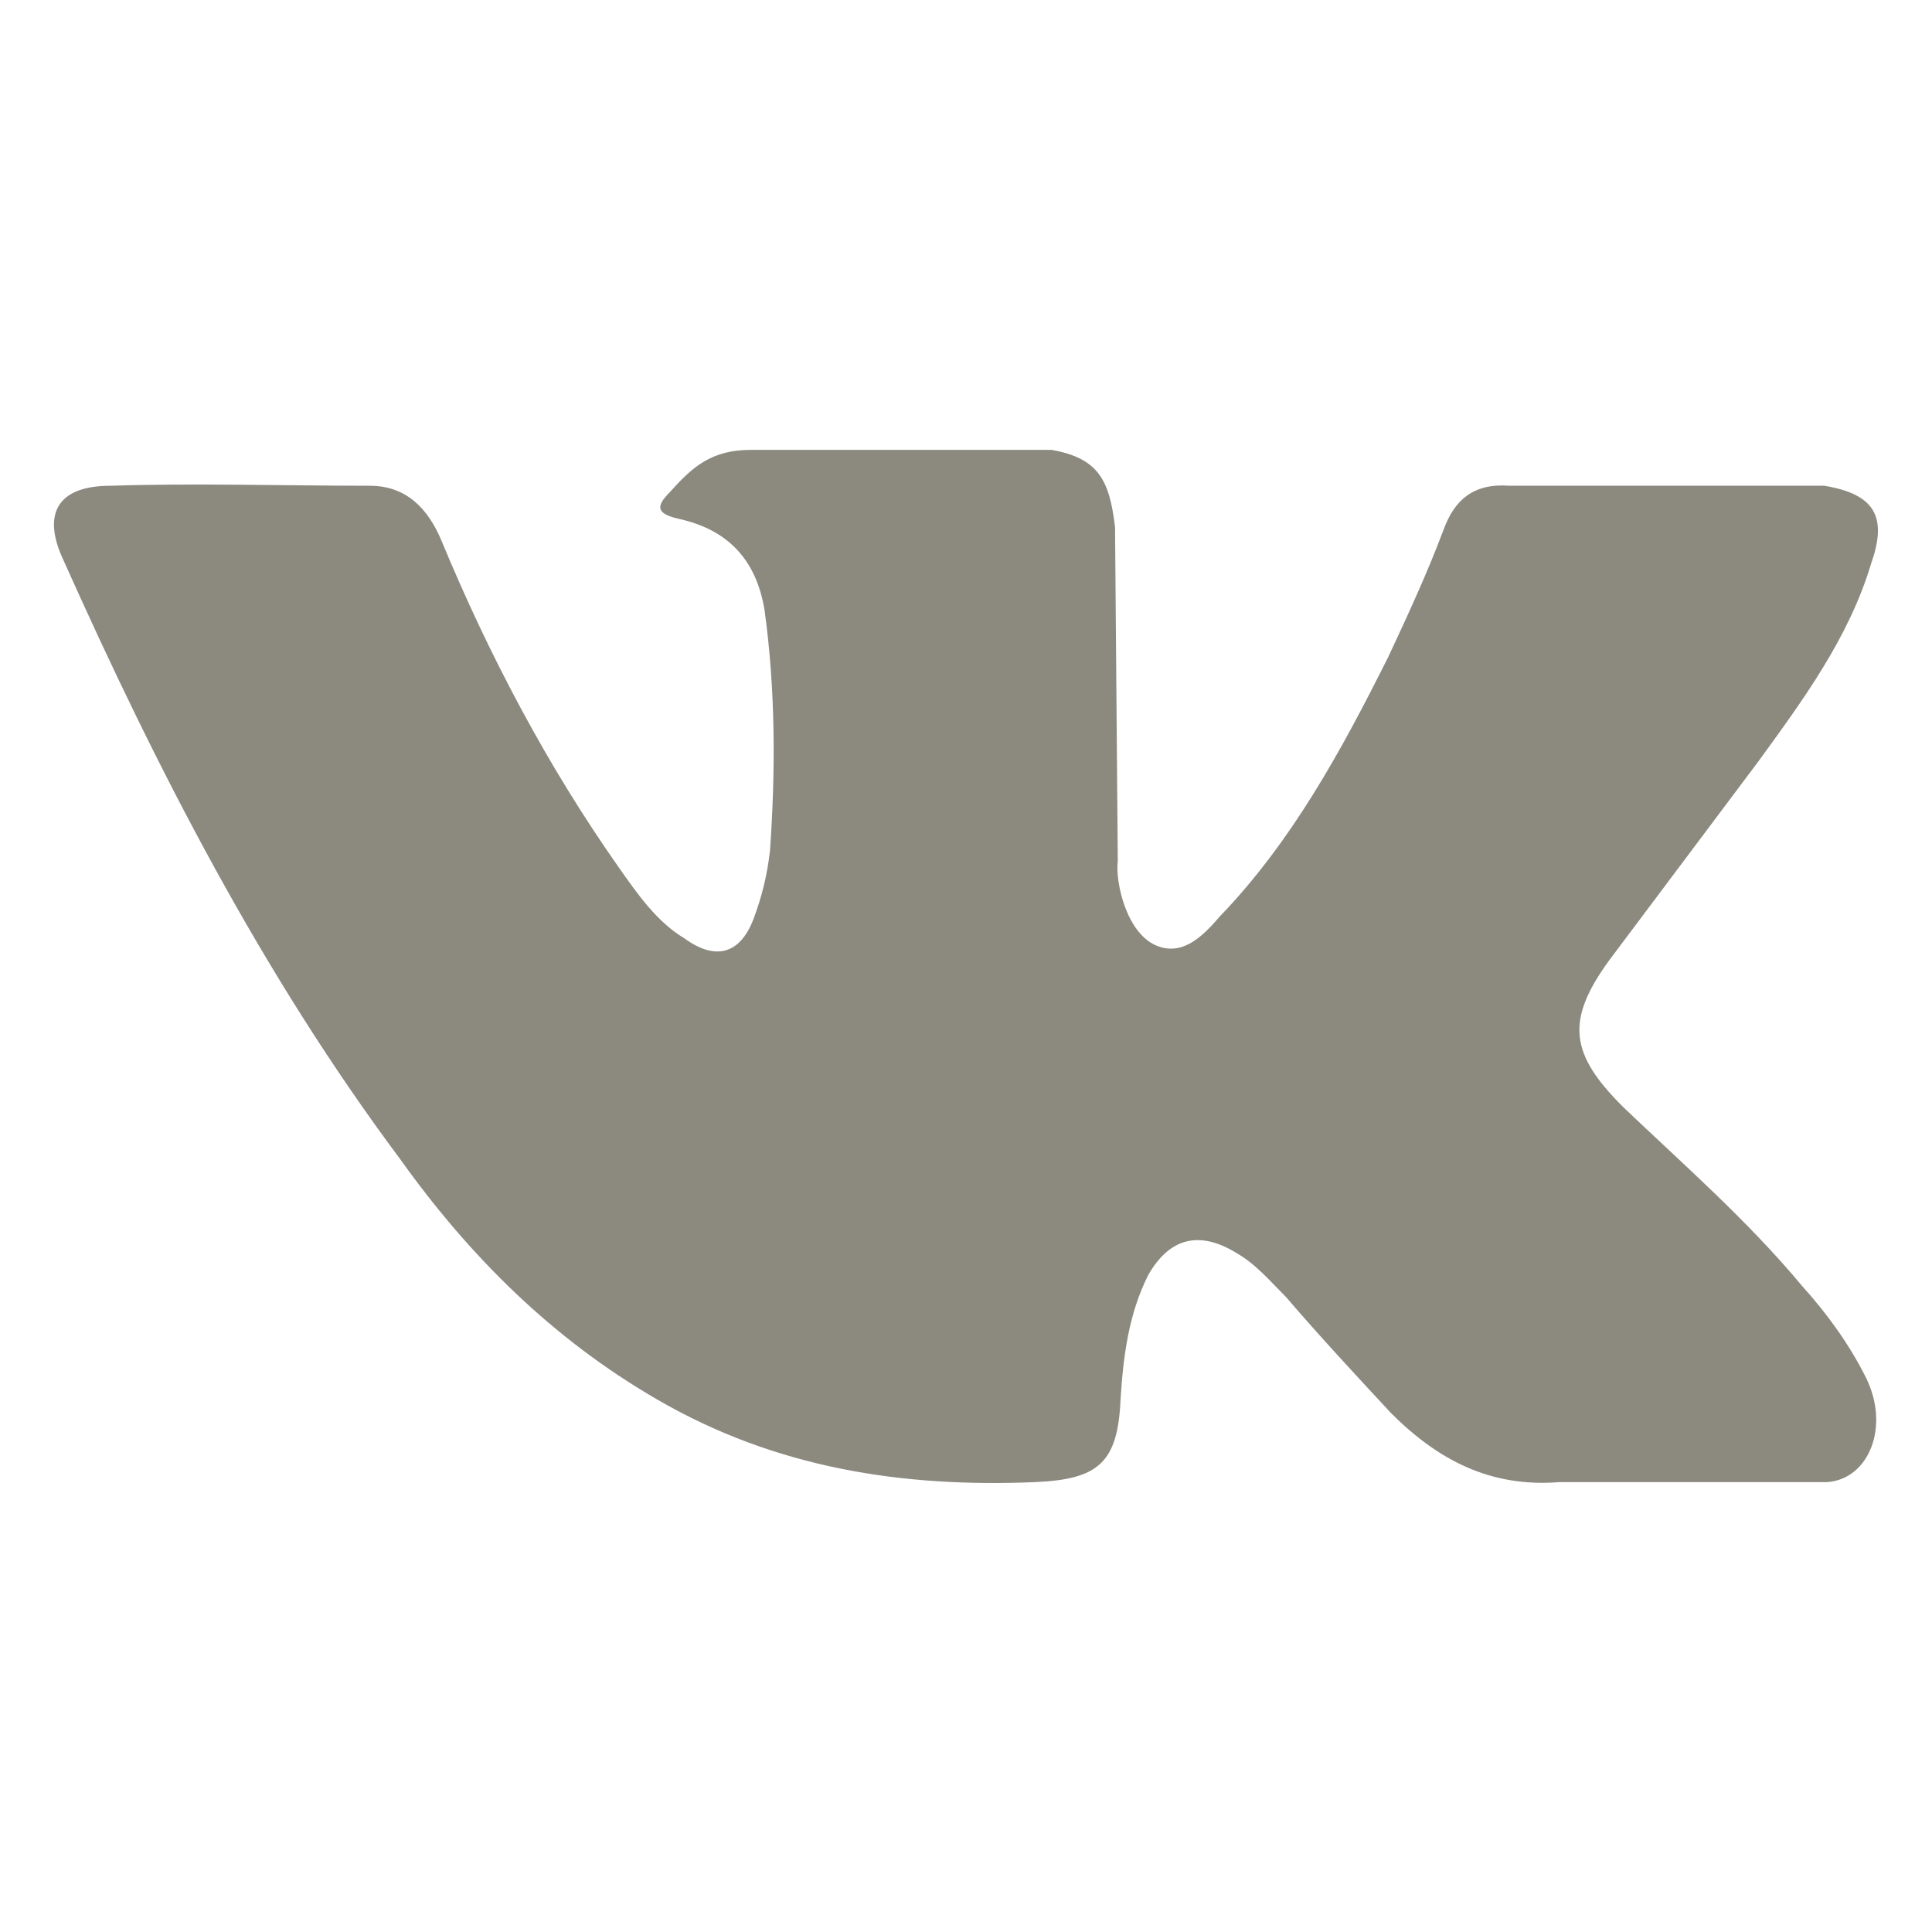 <?xml version="1.0" encoding="UTF-8"?> <!-- Creator: CorelDRAW X8 --> <svg xmlns="http://www.w3.org/2000/svg" xmlns:xlink="http://www.w3.org/1999/xlink" xml:space="preserve" width="7mm" height="7mm" style="shape-rendering:geometricPrecision; text-rendering:geometricPrecision; image-rendering:optimizeQuality; fill-rule:evenodd; clip-rule:evenodd" viewBox="0 0 700 700"> <defs> <style type="text/css"> <![CDATA[ .fil0 {fill:#8C8A7F} ]]> </style> </defs> <g id="Слой_x0020_1">  <g id="_1895054382048"> <g> <path class="fil0" d="M653 466c-20,-24 -43,-44 -65,-65 -19,-19 -21,-31 -5,-53 18,-24 36,-48 54,-72 16,-22 33,-45 41,-72 6,-17 1,-25 -17,-28 -3,0 -6,0 -9,0l-105 0c-13,-1 -20,5 -24,16 -6,16 -13,31 -20,46 -17,34 -35,67 -61,94 -6,7 -13,14 -22,11 -12,-4 -16,-24 -15,-31l-1 -121c-2,-17 -6,-25 -23,-28l-109 0c-14,0 -21,6 -29,15 -5,5 -6,8 3,10 18,4 28,15 31,33 4,29 4,58 2,87 -1,9 -3,17 -6,25 -5,13 -14,15 -25,7 -10,-6 -17,-16 -24,-26 -26,-37 -47,-77 -64,-118 -5,-12 -13,-20 -26,-20 -31,0 -63,-1 -94,0 -19,0 -25,10 -17,27 34,76 72,150 122,217 25,35 55,65 93,87 43,25 89,32 137,30 23,-1 30,-7 31,-30 1,-16 3,-31 10,-45 8,-14 19,-16 32,-8 7,4 12,10 18,16 12,14 25,28 38,42 17,17 36,27 61,25l97 0c15,-1 23,-20 14,-38 -6,-12 -14,-23 -23,-33z"></path> </g> <g> </g> <g> </g> <g> </g> <g> </g> <g> </g> <g> </g> <g> </g> <g> </g> <g> </g> <g> </g> <g> </g> <g> </g> <g> </g> <g> </g> <g> </g> </g> </g> </svg> 